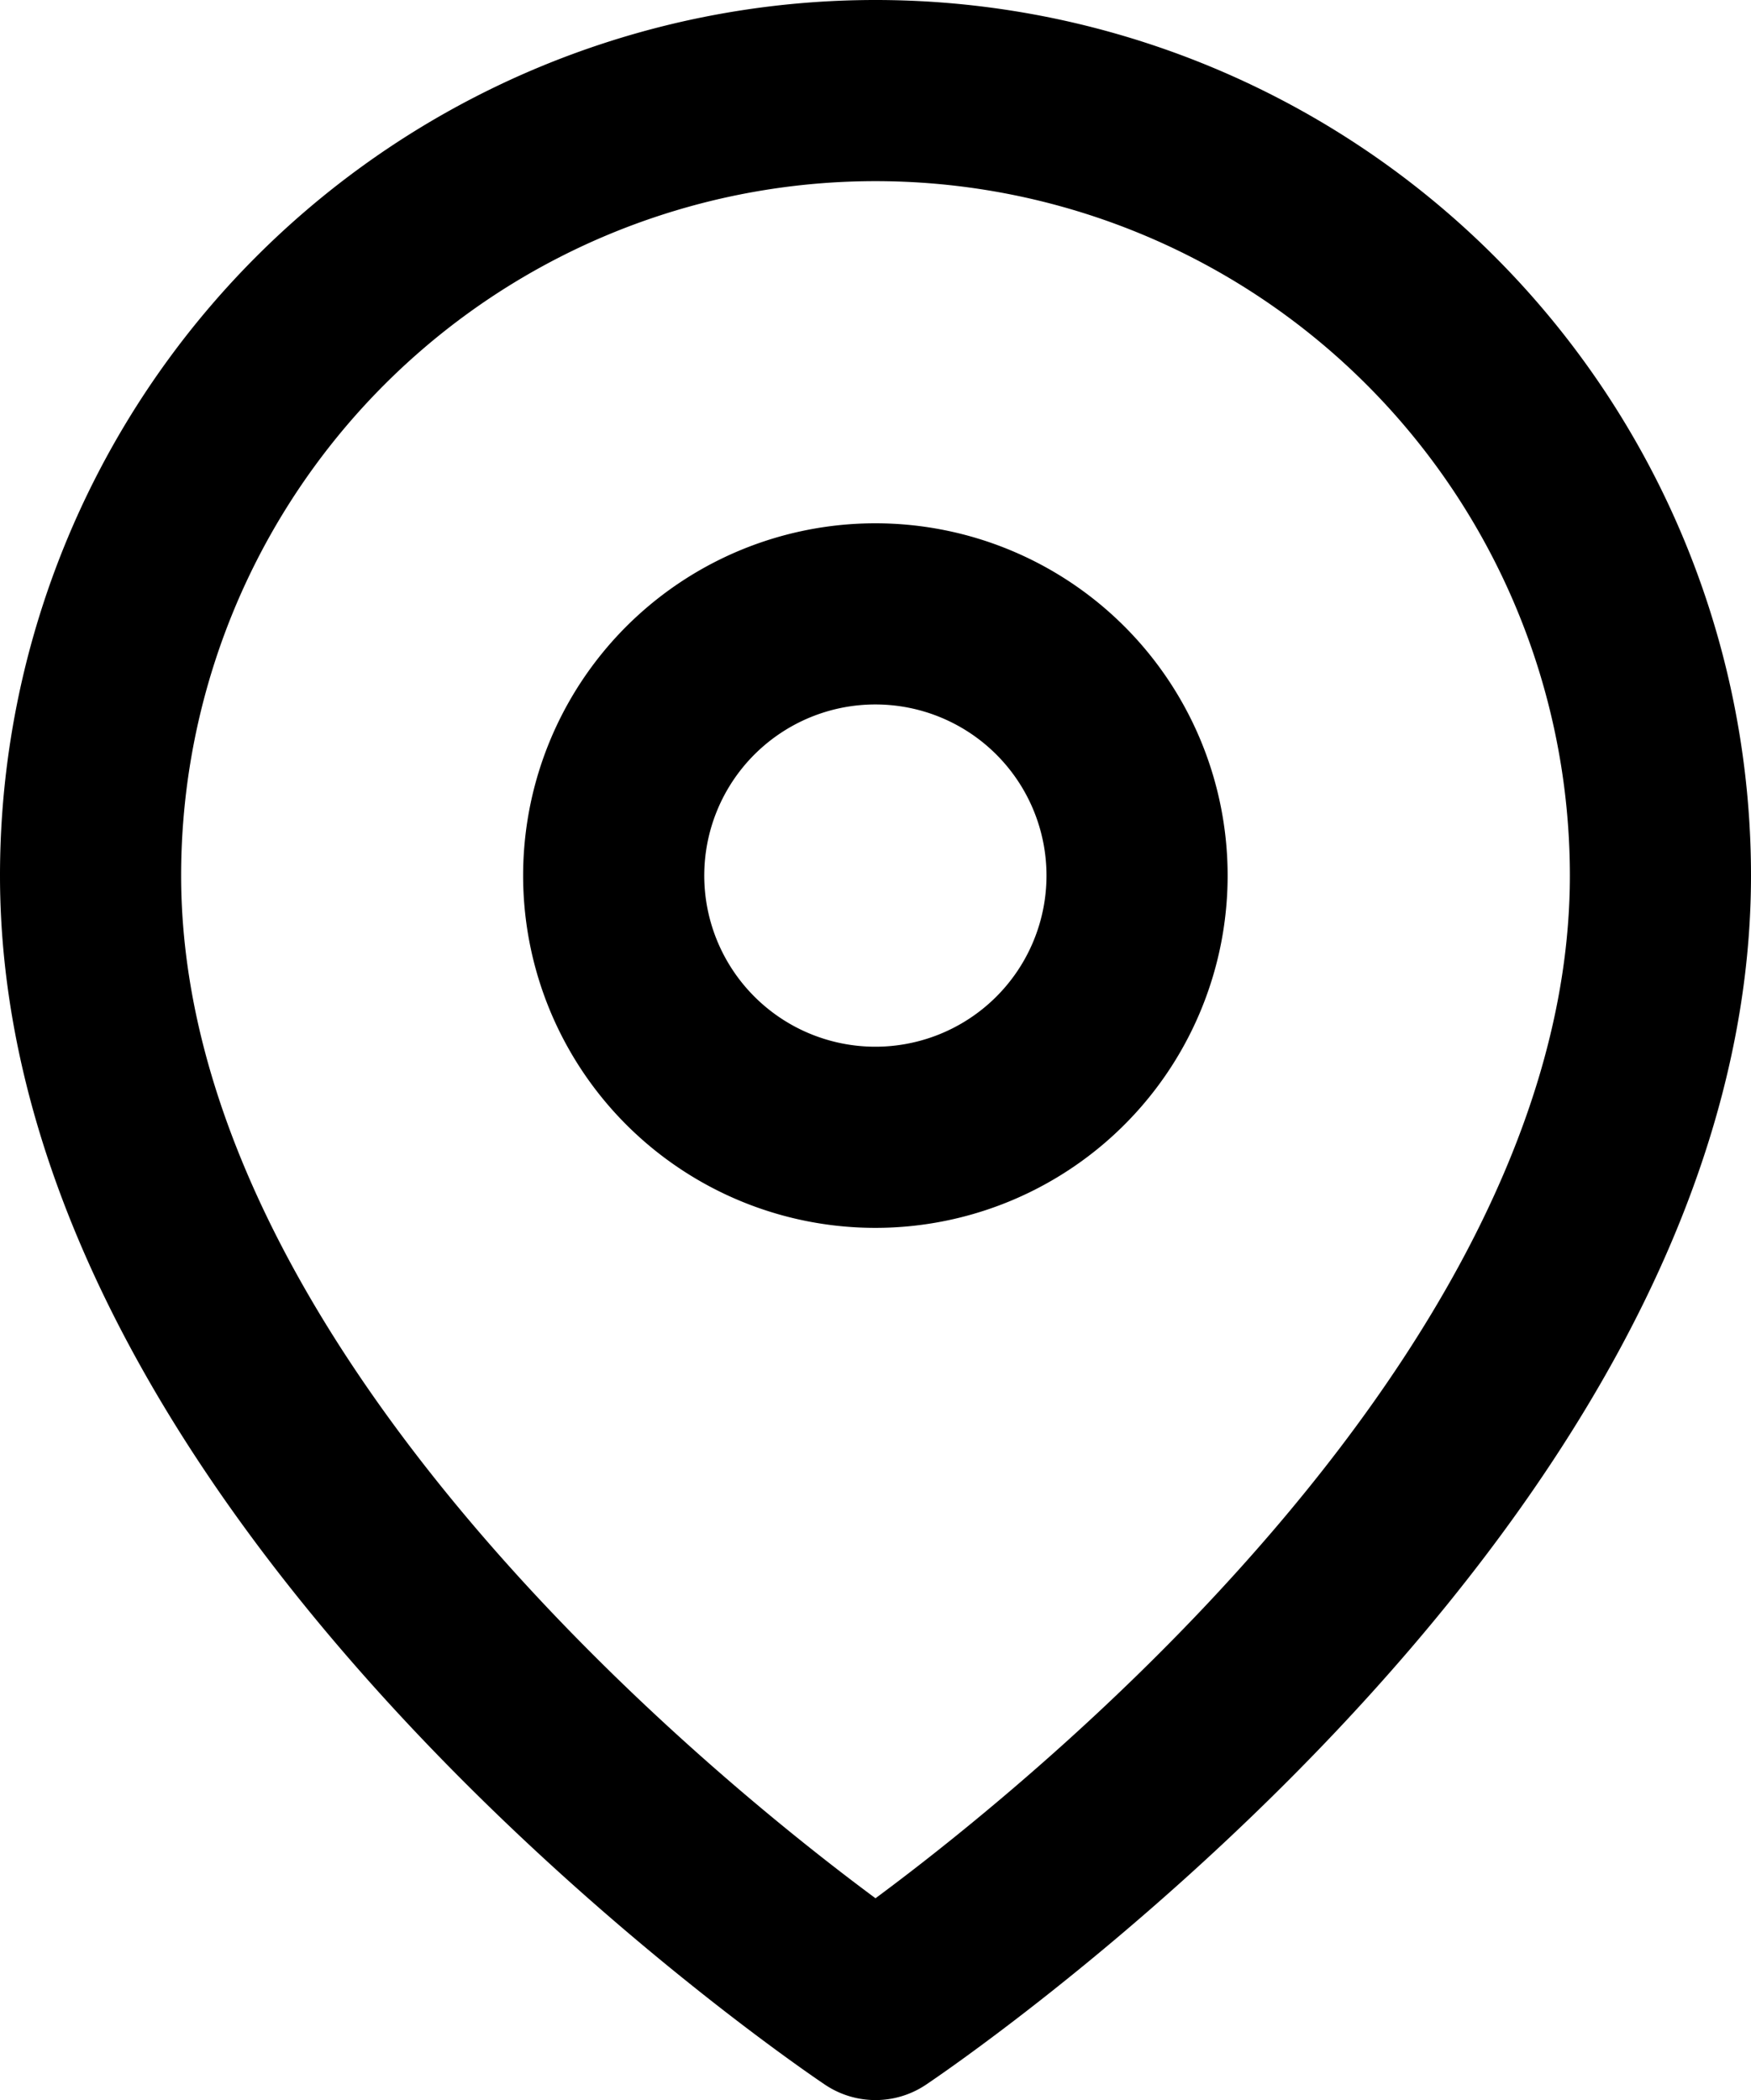 <svg xmlns="http://www.w3.org/2000/svg" width="14.5" height="17.389" viewBox="0 0 14.5 17.389">
  <g id="Icon_feather-map-pin" data-name="Icon feather-map-pin" transform="translate(-3.75 -0.75)">
    <path id="Path_214996" data-name="Path 214996" d="M17.5,8c0,5.056-6.5,9.389-6.5,9.389S4.5,13.056,4.5,8a6.5,6.5,0,1,1,13,0Z" transform="translate(0 0)" fill="none" stroke="#000" stroke-linecap="round" stroke-linejoin="round" stroke-width="1.5"/>
    <path id="Path_214997" data-name="Path 214997" d="M17.833,12.667A2.167,2.167,0,1,1,15.667,10.5,2.167,2.167,0,0,1,17.833,12.667Z" transform="translate(-4.667 -4.667)" fill="none" stroke="#000" stroke-linecap="round" stroke-linejoin="round" stroke-width="1.5"/>
  </g>
</svg>
